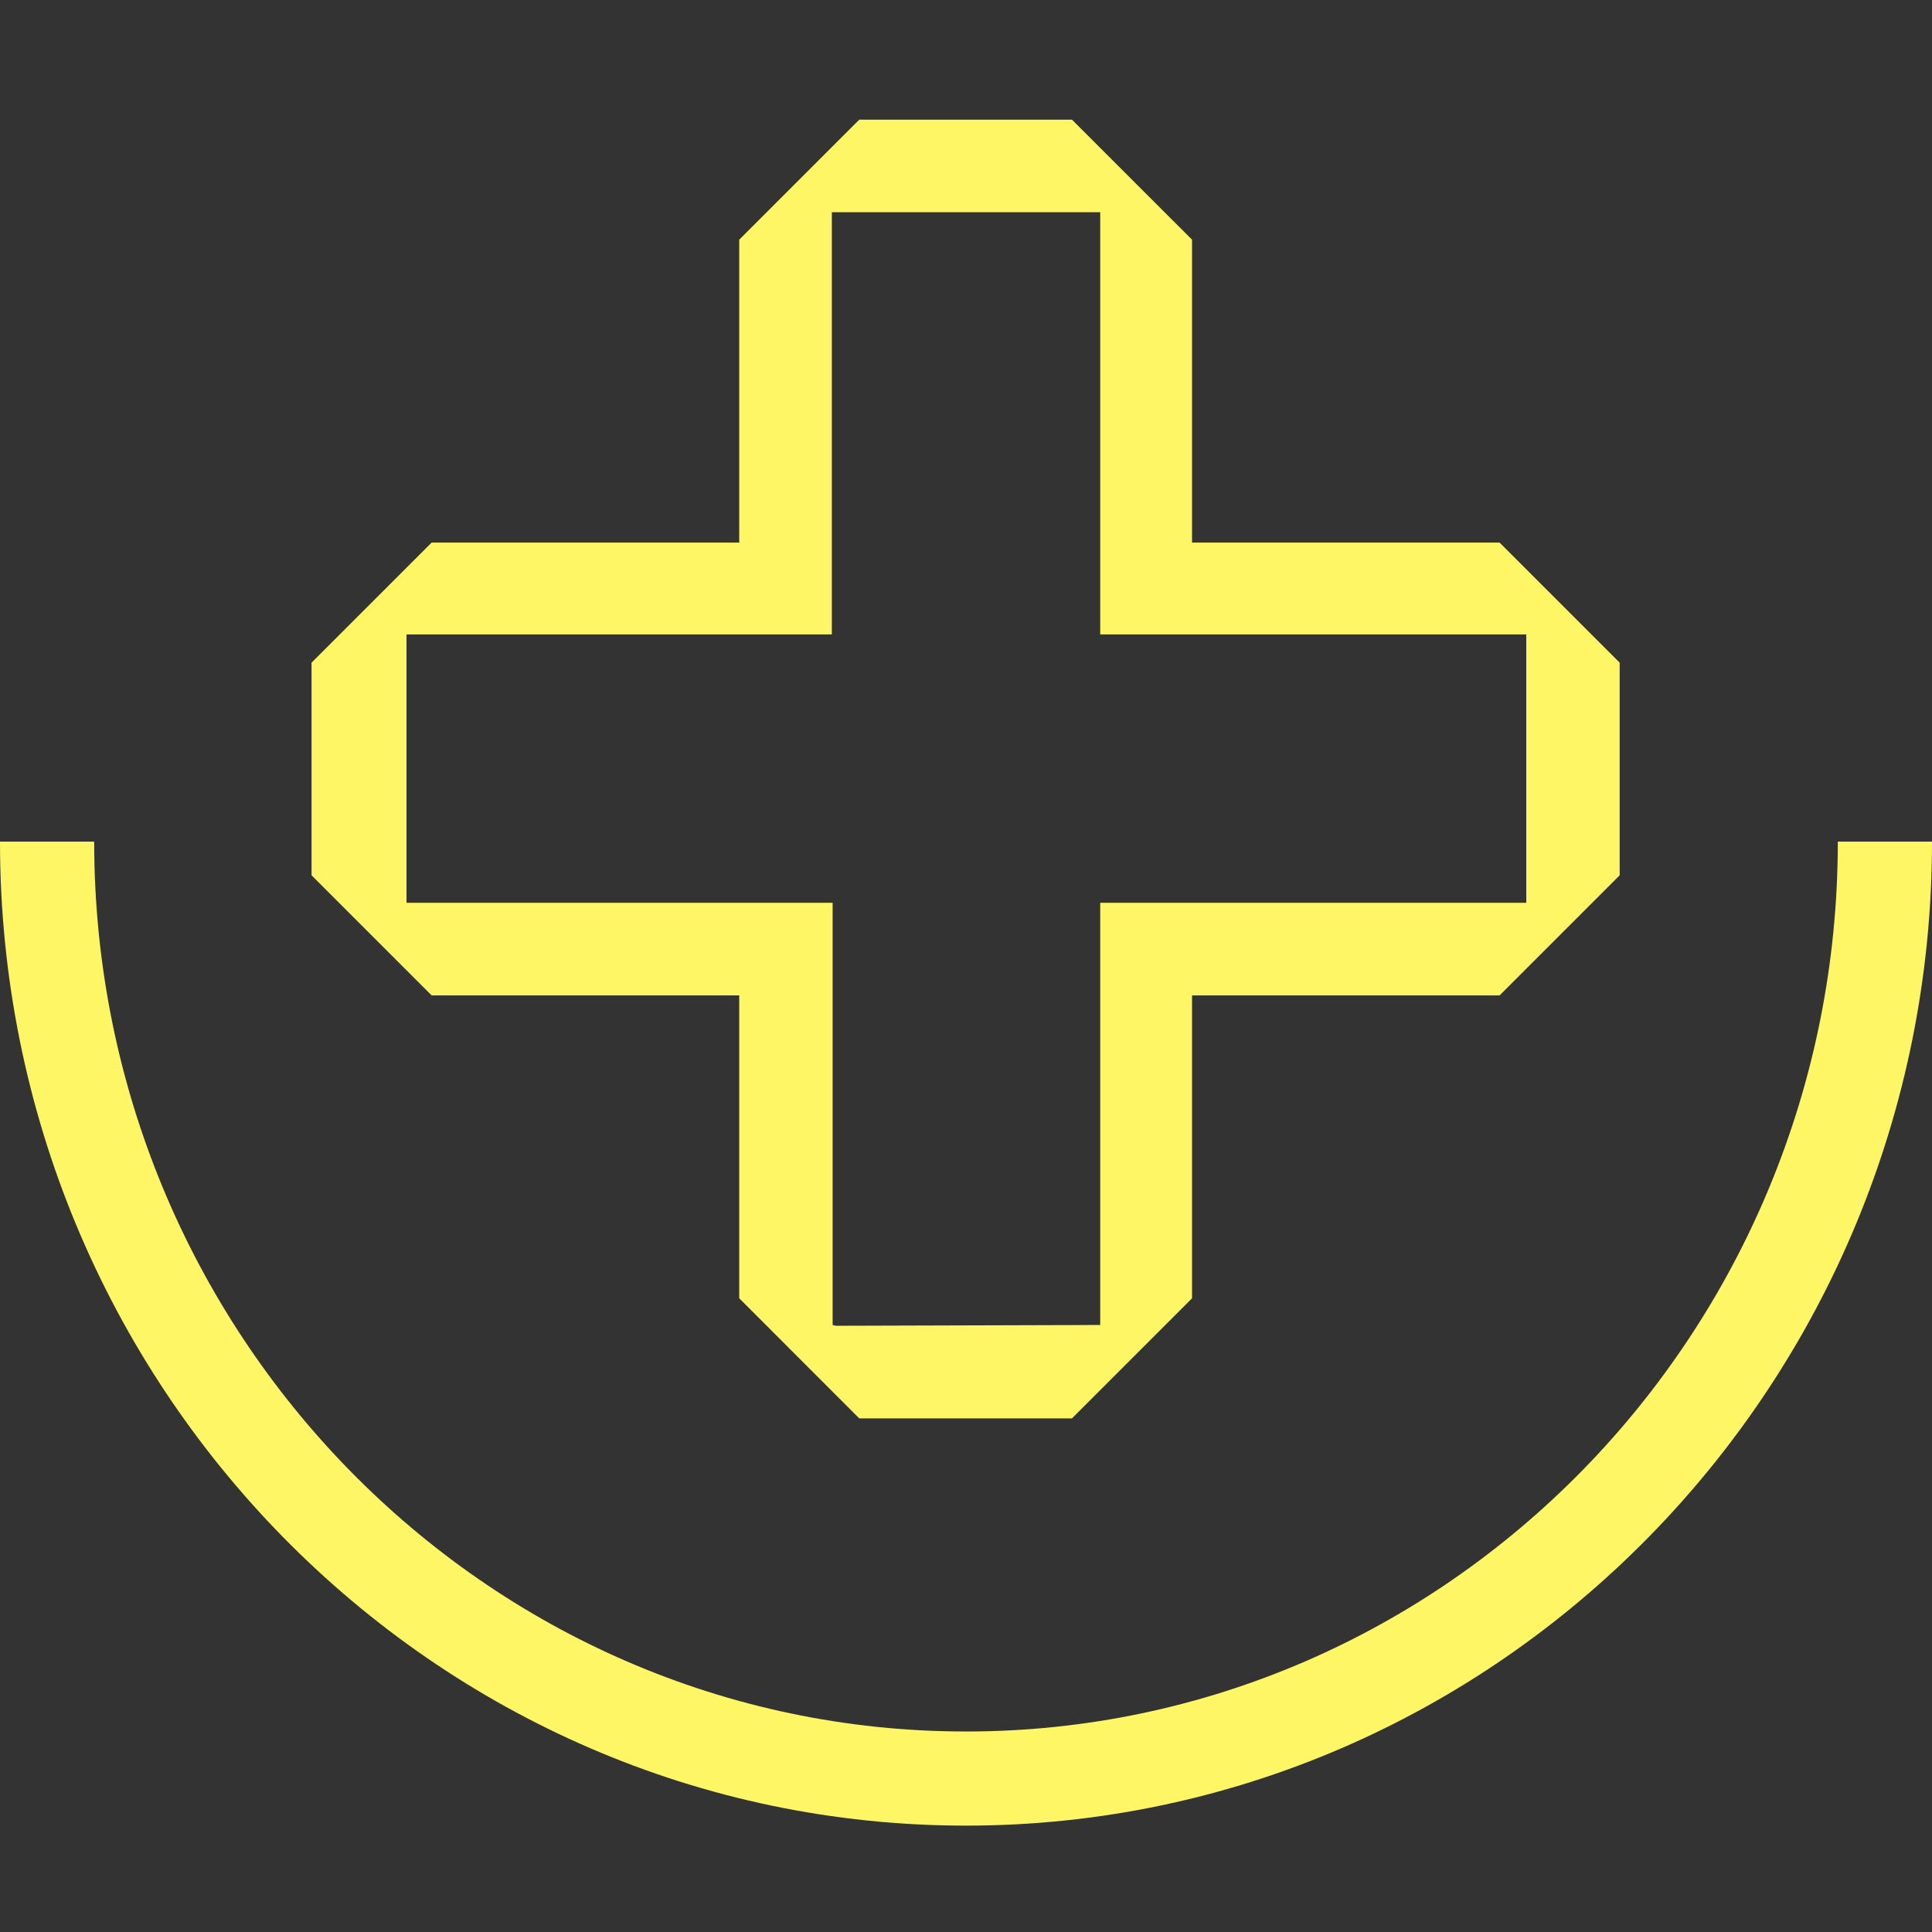 <?xml version="1.0" encoding="UTF-8"?> <svg xmlns="http://www.w3.org/2000/svg" width="32" height="32" viewBox="0 0 32 32" fill="none"><rect x="0" y="0" width="32" height="32" fill="#333333" stroke="none"/><g clip-path="url(#clip0_2760_1046)"><path d="M12.244 16.487V21.504L14.232 23.493H17.755L19.744 21.504V16.487H24.838L26.827 14.498V10.976L24.838 8.987H19.744V3.97L17.755 1.982H14.232L12.244 3.97V8.987H7.149L5.16 10.976V14.498L7.149 16.487H12.244ZM6.72 10.508H13.778V3.515H18.223V10.508H25.28V14.953H18.223V21.946H18.171L13.843 21.959L13.791 21.946V14.953H6.733V10.508H6.72Z" fill="#FFF666"></path><path d="M30.44 13.94C30.44 22.063 23.968 28.679 16 28.679C8.033 28.679 1.56 22.063 1.56 13.94H0C0 22.934 7.175 30.238 16 30.238C24.825 30.238 32 22.921 32 13.94H30.44Z" fill="#FFF666"></path></g><defs><clipPath id="clip0_2760_1046"><rect width="32" height="32" fill="white"></rect></clipPath></defs></svg> 
